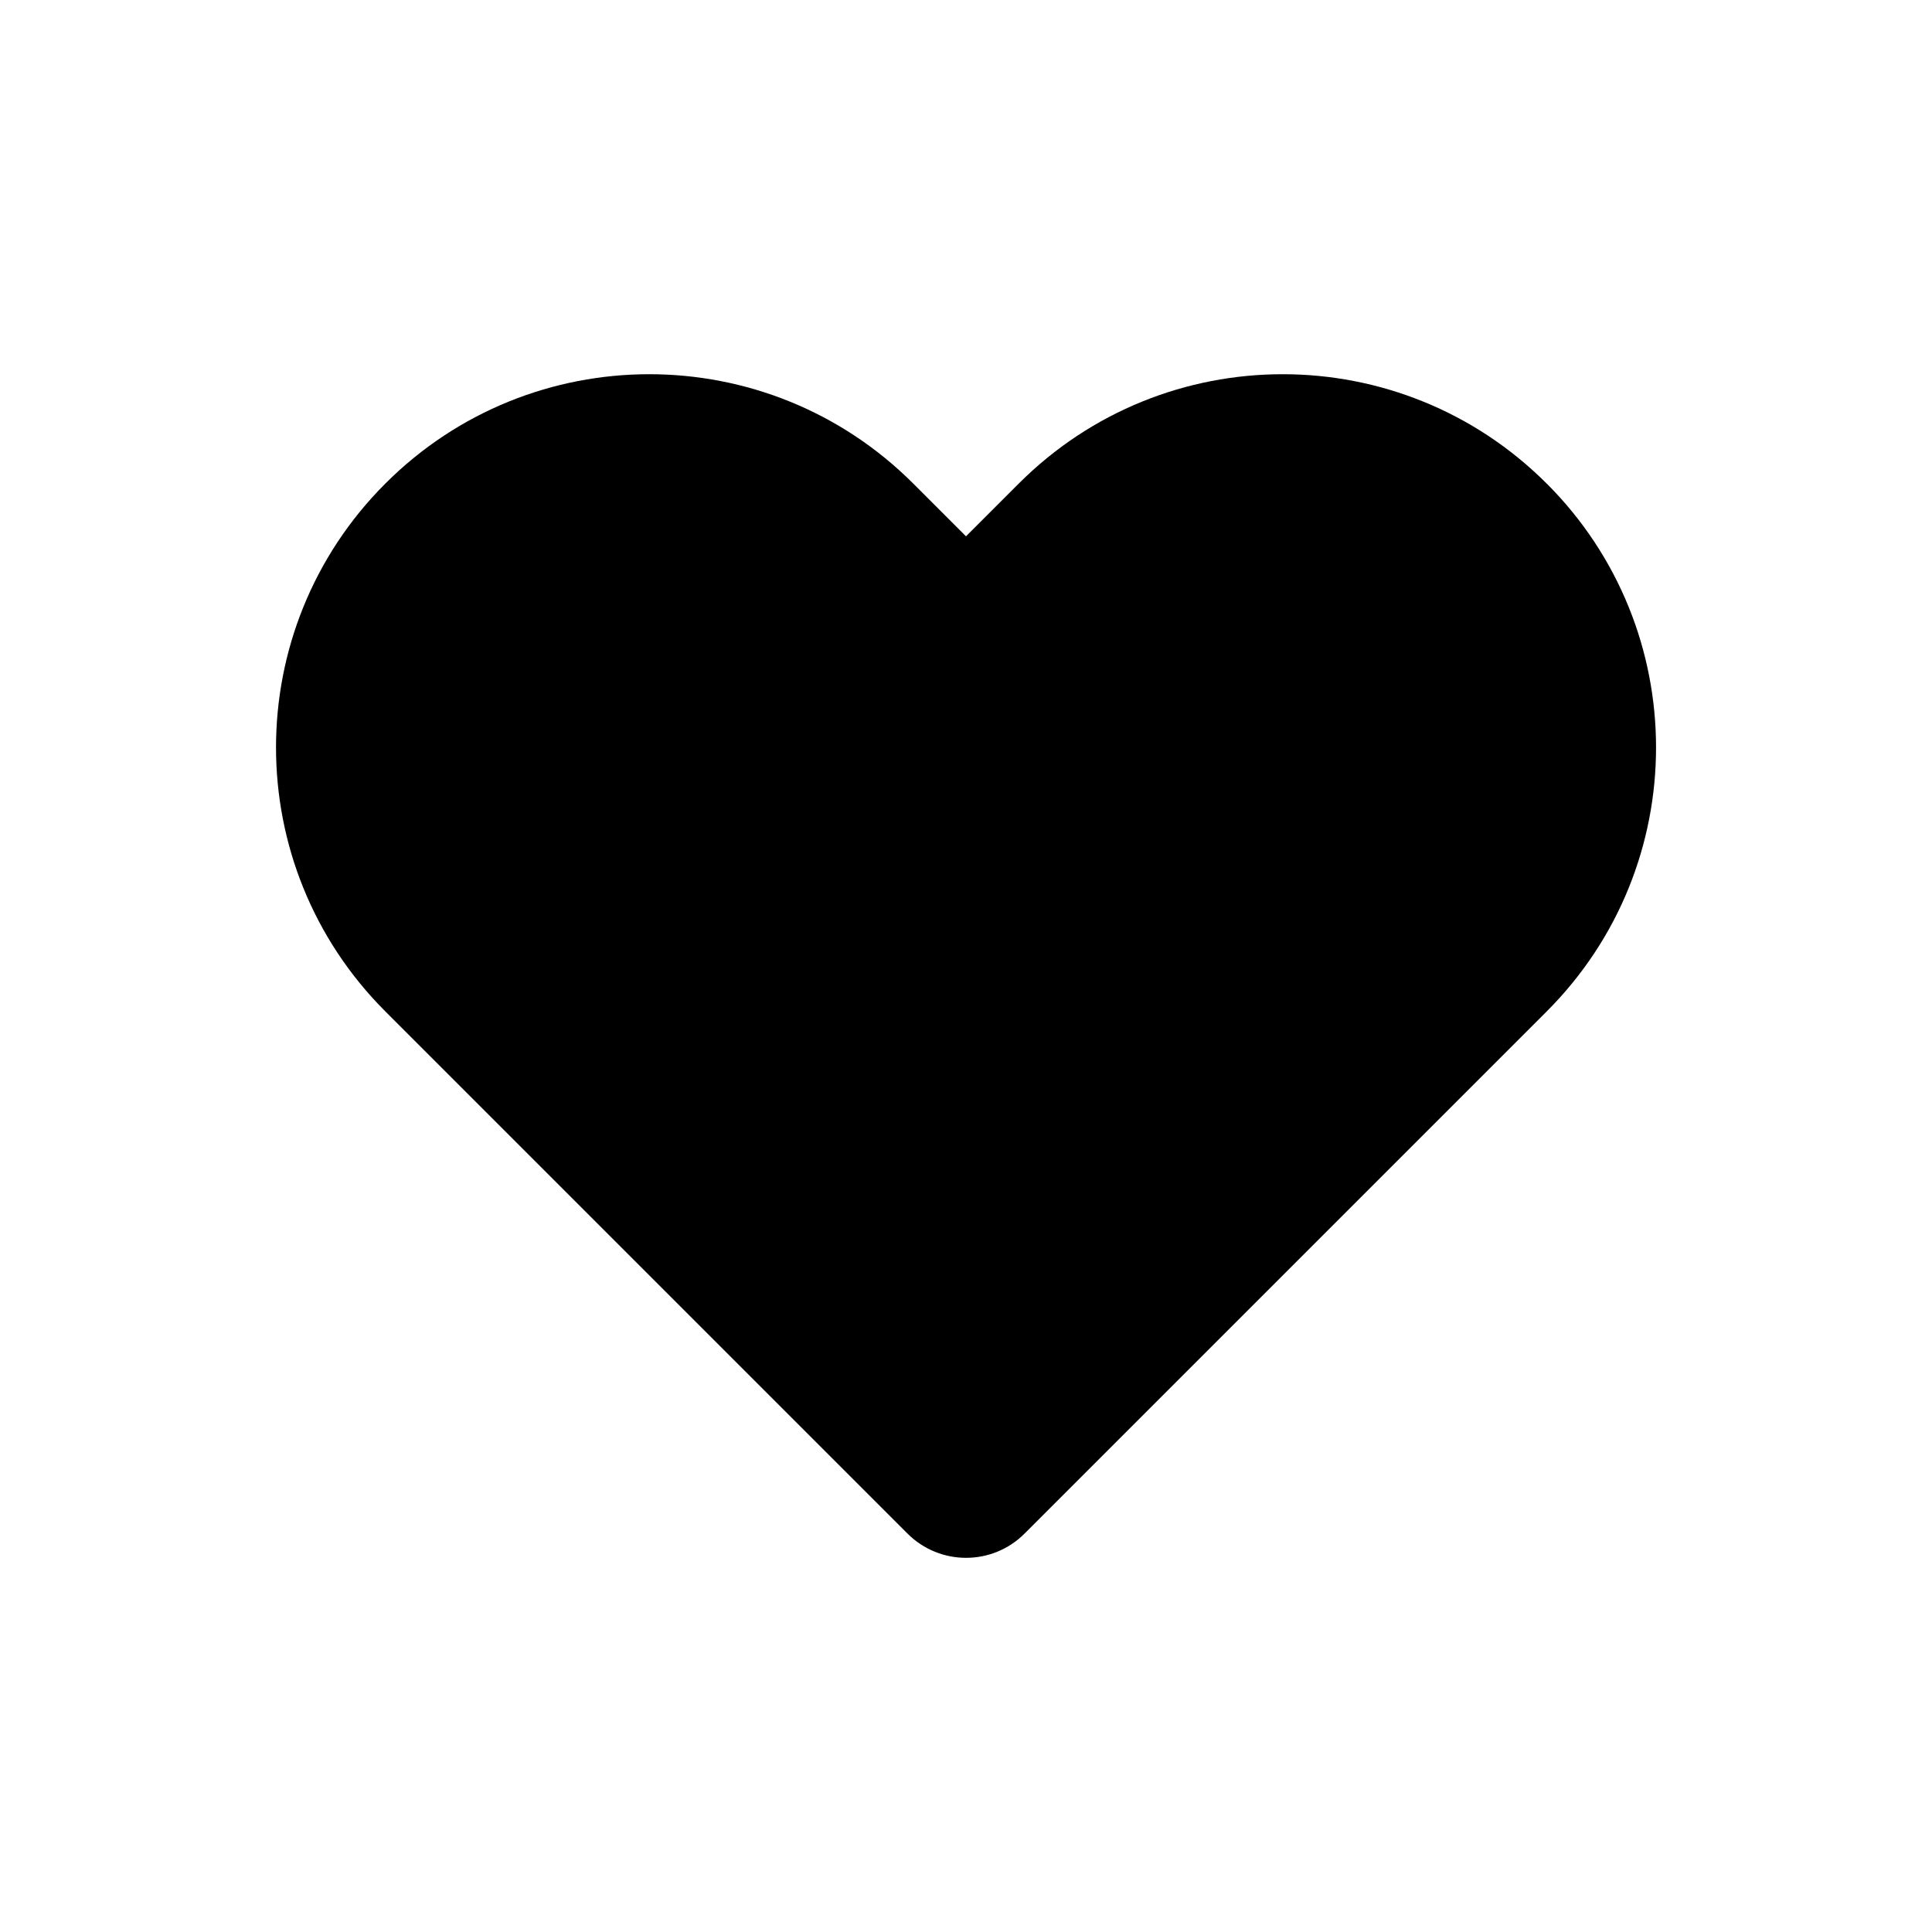 <?xml version="1.0" encoding="UTF-8"?>
<svg id="Modo_de_isolamento" data-name="Modo de isolamento" xmlns="http://www.w3.org/2000/svg" viewBox="0 0 350 350">
  <path d="M280.19,87.6h0c-26.41-26.41-69.22-26.41-95.63,0l-9.56,9.56-9.56-9.56c-26.41-26.41-69.22-26.41-95.63,0h0c-26.41,26.41-26.41,69.22,0,95.63l94.59,94.59c5.86,5.86,15.36,5.86,21.21,0l94.59-94.59c26.41-26.41,26.41-69.22,0-95.63Z"/>
</svg>